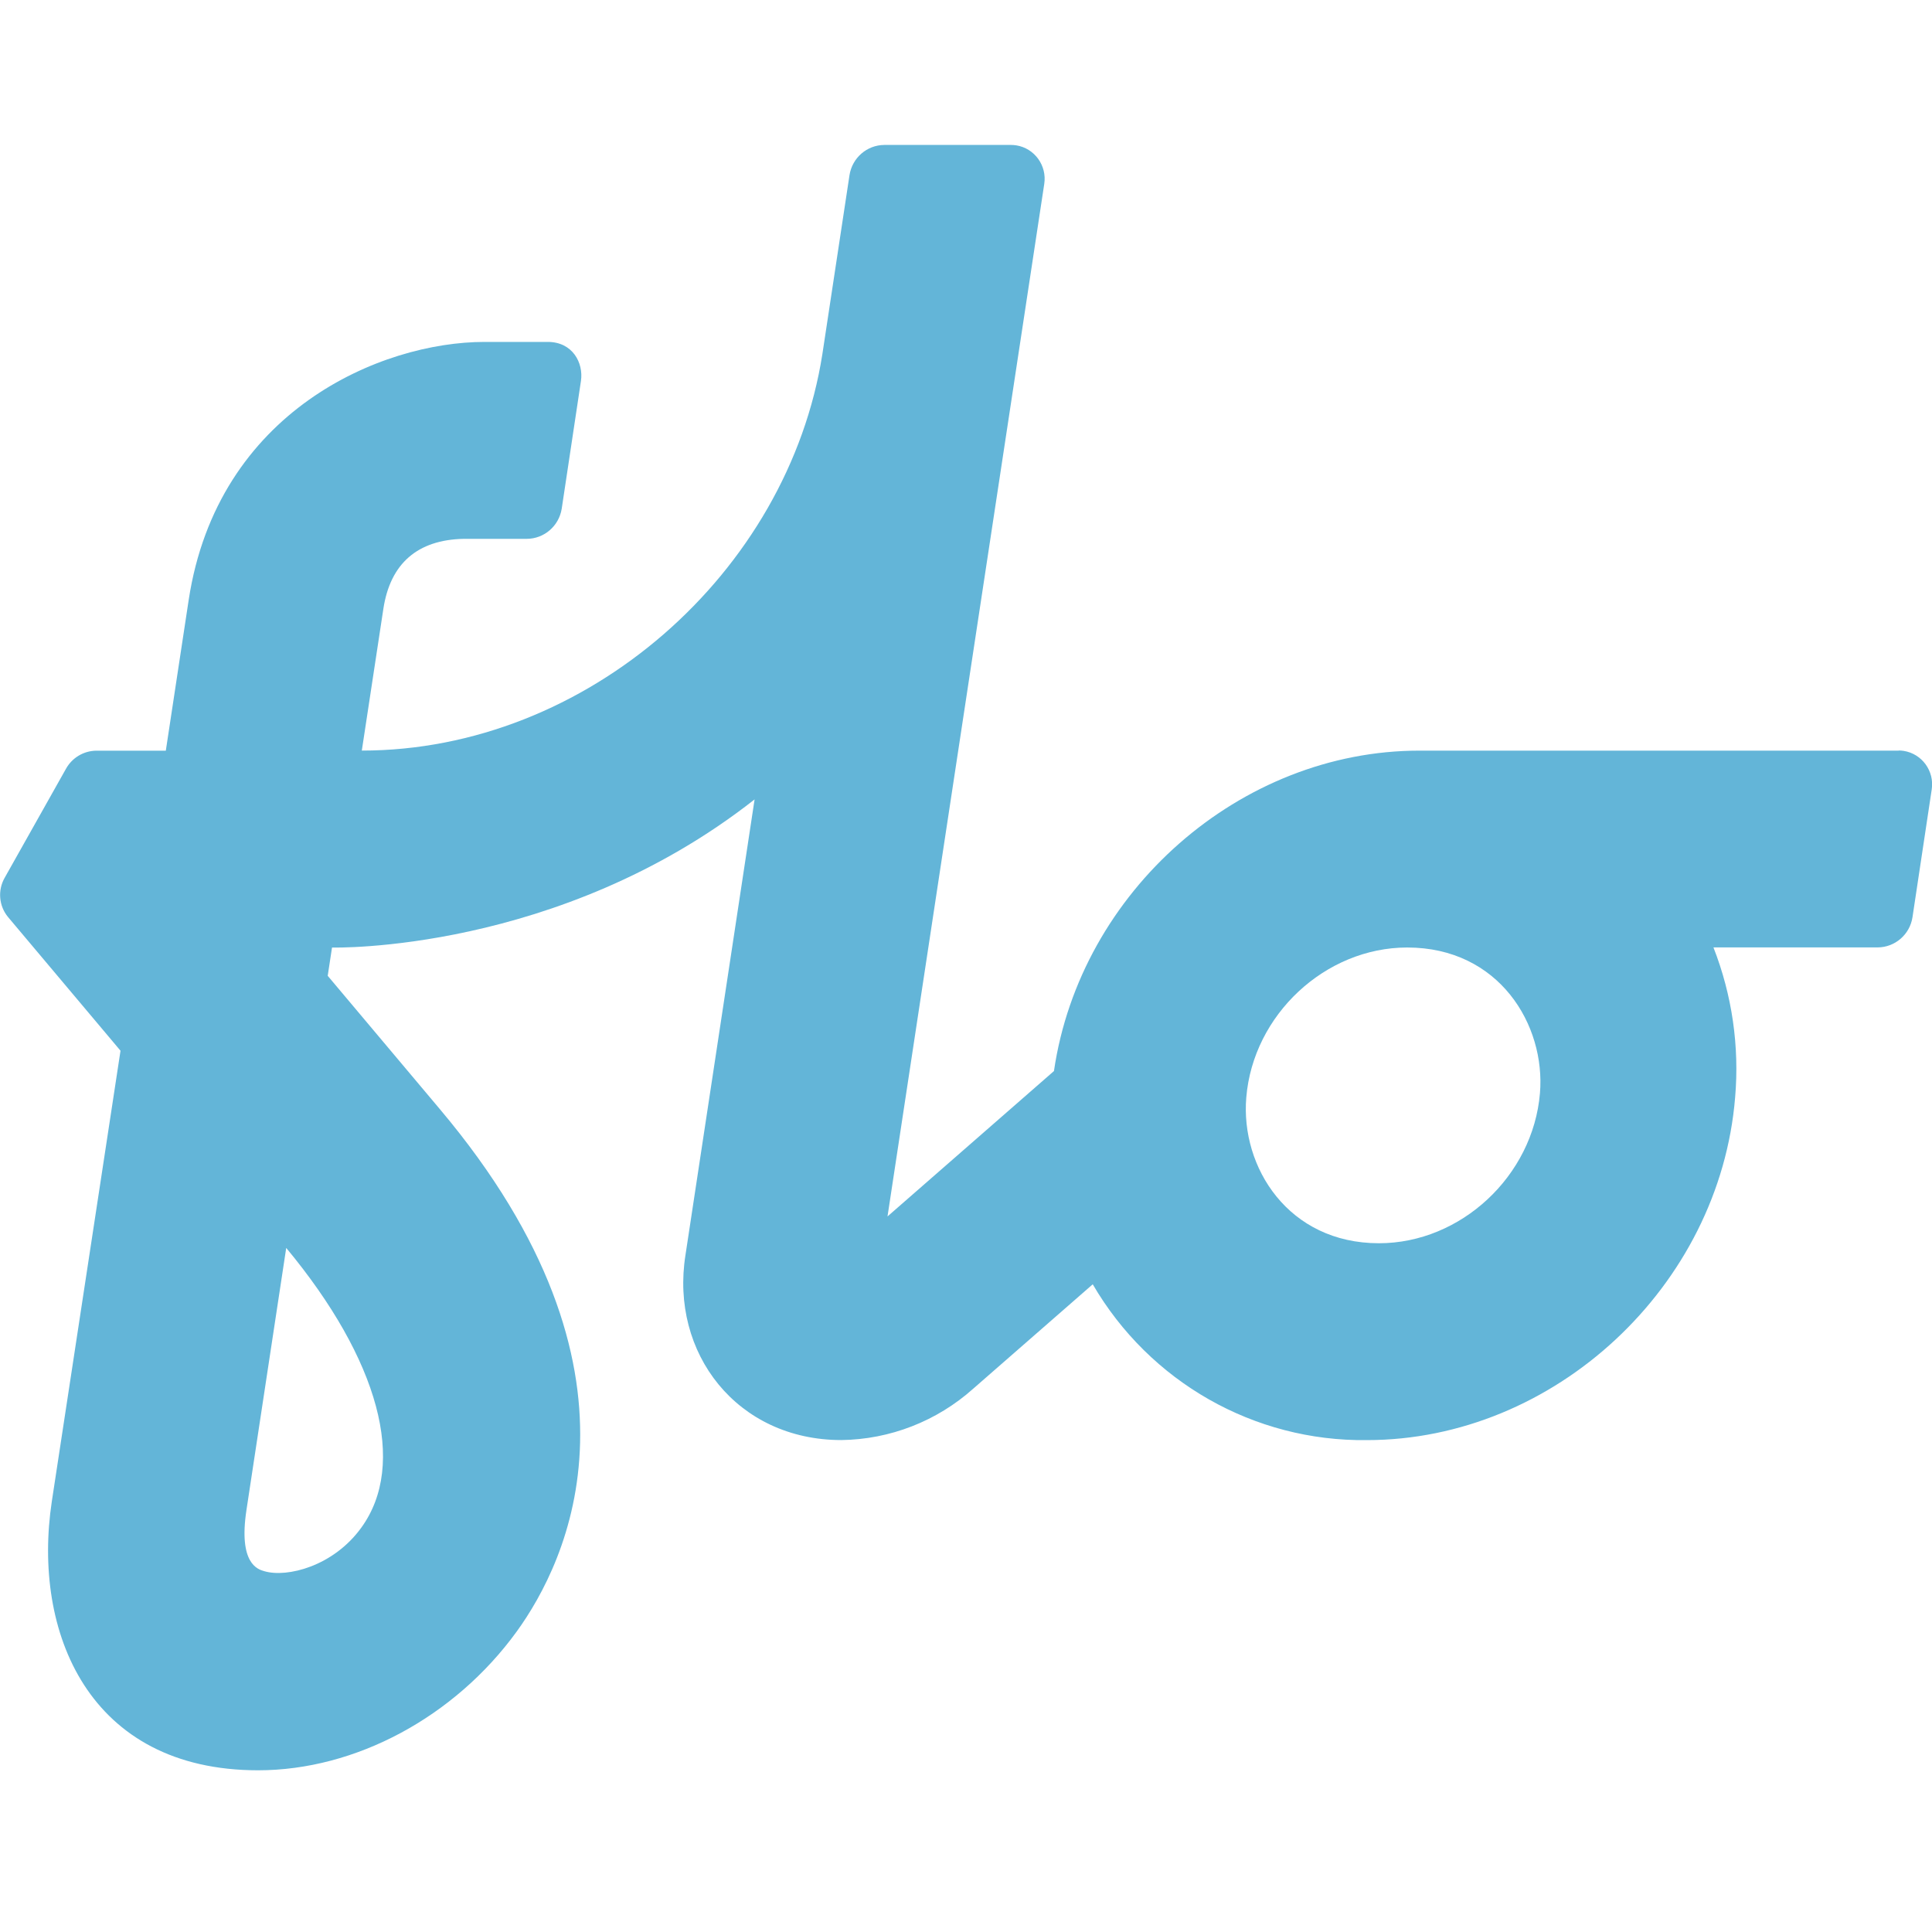 <svg fill="none" viewBox="0 0 40 40"  xmlns="http://www.w3.org/2000/svg"><path clip-rule="evenodd" d="m31.883 22.635c-.144 1.711-1.635 3.105-3.334 3.105-1.875 0-2.867-1.575-2.746-3.018.141-1.711 1.635-3.105 3.332-3.105 1.903 0 2.867 1.604 2.748 3.018zm-24.403 8.994c-.579.801-1.537 1.039-2.007.901-.133-.037-.54-.152-.37-1.269l.823-5.424c1.925 2.32 2.507 4.479 1.554 5.792zm31.832-16.088h-9.925c-3.708 0-7.021 2.909-7.566 6.634l-3.446 3.01 3.245-21.376c.059-.382-.202-.741-.581-.8-.035-.005-.07-.008-.106-.008h-2.625c-.359.002-.664.267-.72.625l-.561 3.701c-.708 4.529-4.88 8.213-9.536 8.213l.446-2.934c.143-.942.71-1.431 1.666-1.45h1.303c.361-.001.667-.266.724-.625l.398-2.644c.055-.375-.173-.808-.687-.808h-1.31c-2.136 0-5.529 1.424-6.125 5.346l-.473 3.117h-1.437c-.264.002-.506.147-.633.38l-1.266 2.251c-.148.259-.121.583.069.813l2.329 2.768-1.422 9.33c-.409 2.704.761 5.568 4.271 5.568 2.016 0 4.068-1.101 5.354-2.873 1.044-1.441 2.983-5.378-1.584-10.807l-2.329-2.769.089-.585s4.688.123 8.749-3.067l-1.431 9.433c-.323 2.033 1.07 3.831 3.227 3.831 1.008-.013 1.978-.391 2.732-1.065l2.473-2.16c1.179 2.024 3.344 3.255 5.673 3.226 3.885 0 7.307-3.184 7.627-7.096.091-1.056-.063-2.119-.449-3.105h3.401c.359-.002.665-.267.72-.625l.398-2.644c.059-.383-.202-.741-.582-.8-.035-.005-.07-.008-.106-.008" fill="#63b5d8" fill-rule="evenodd"/></svg>
